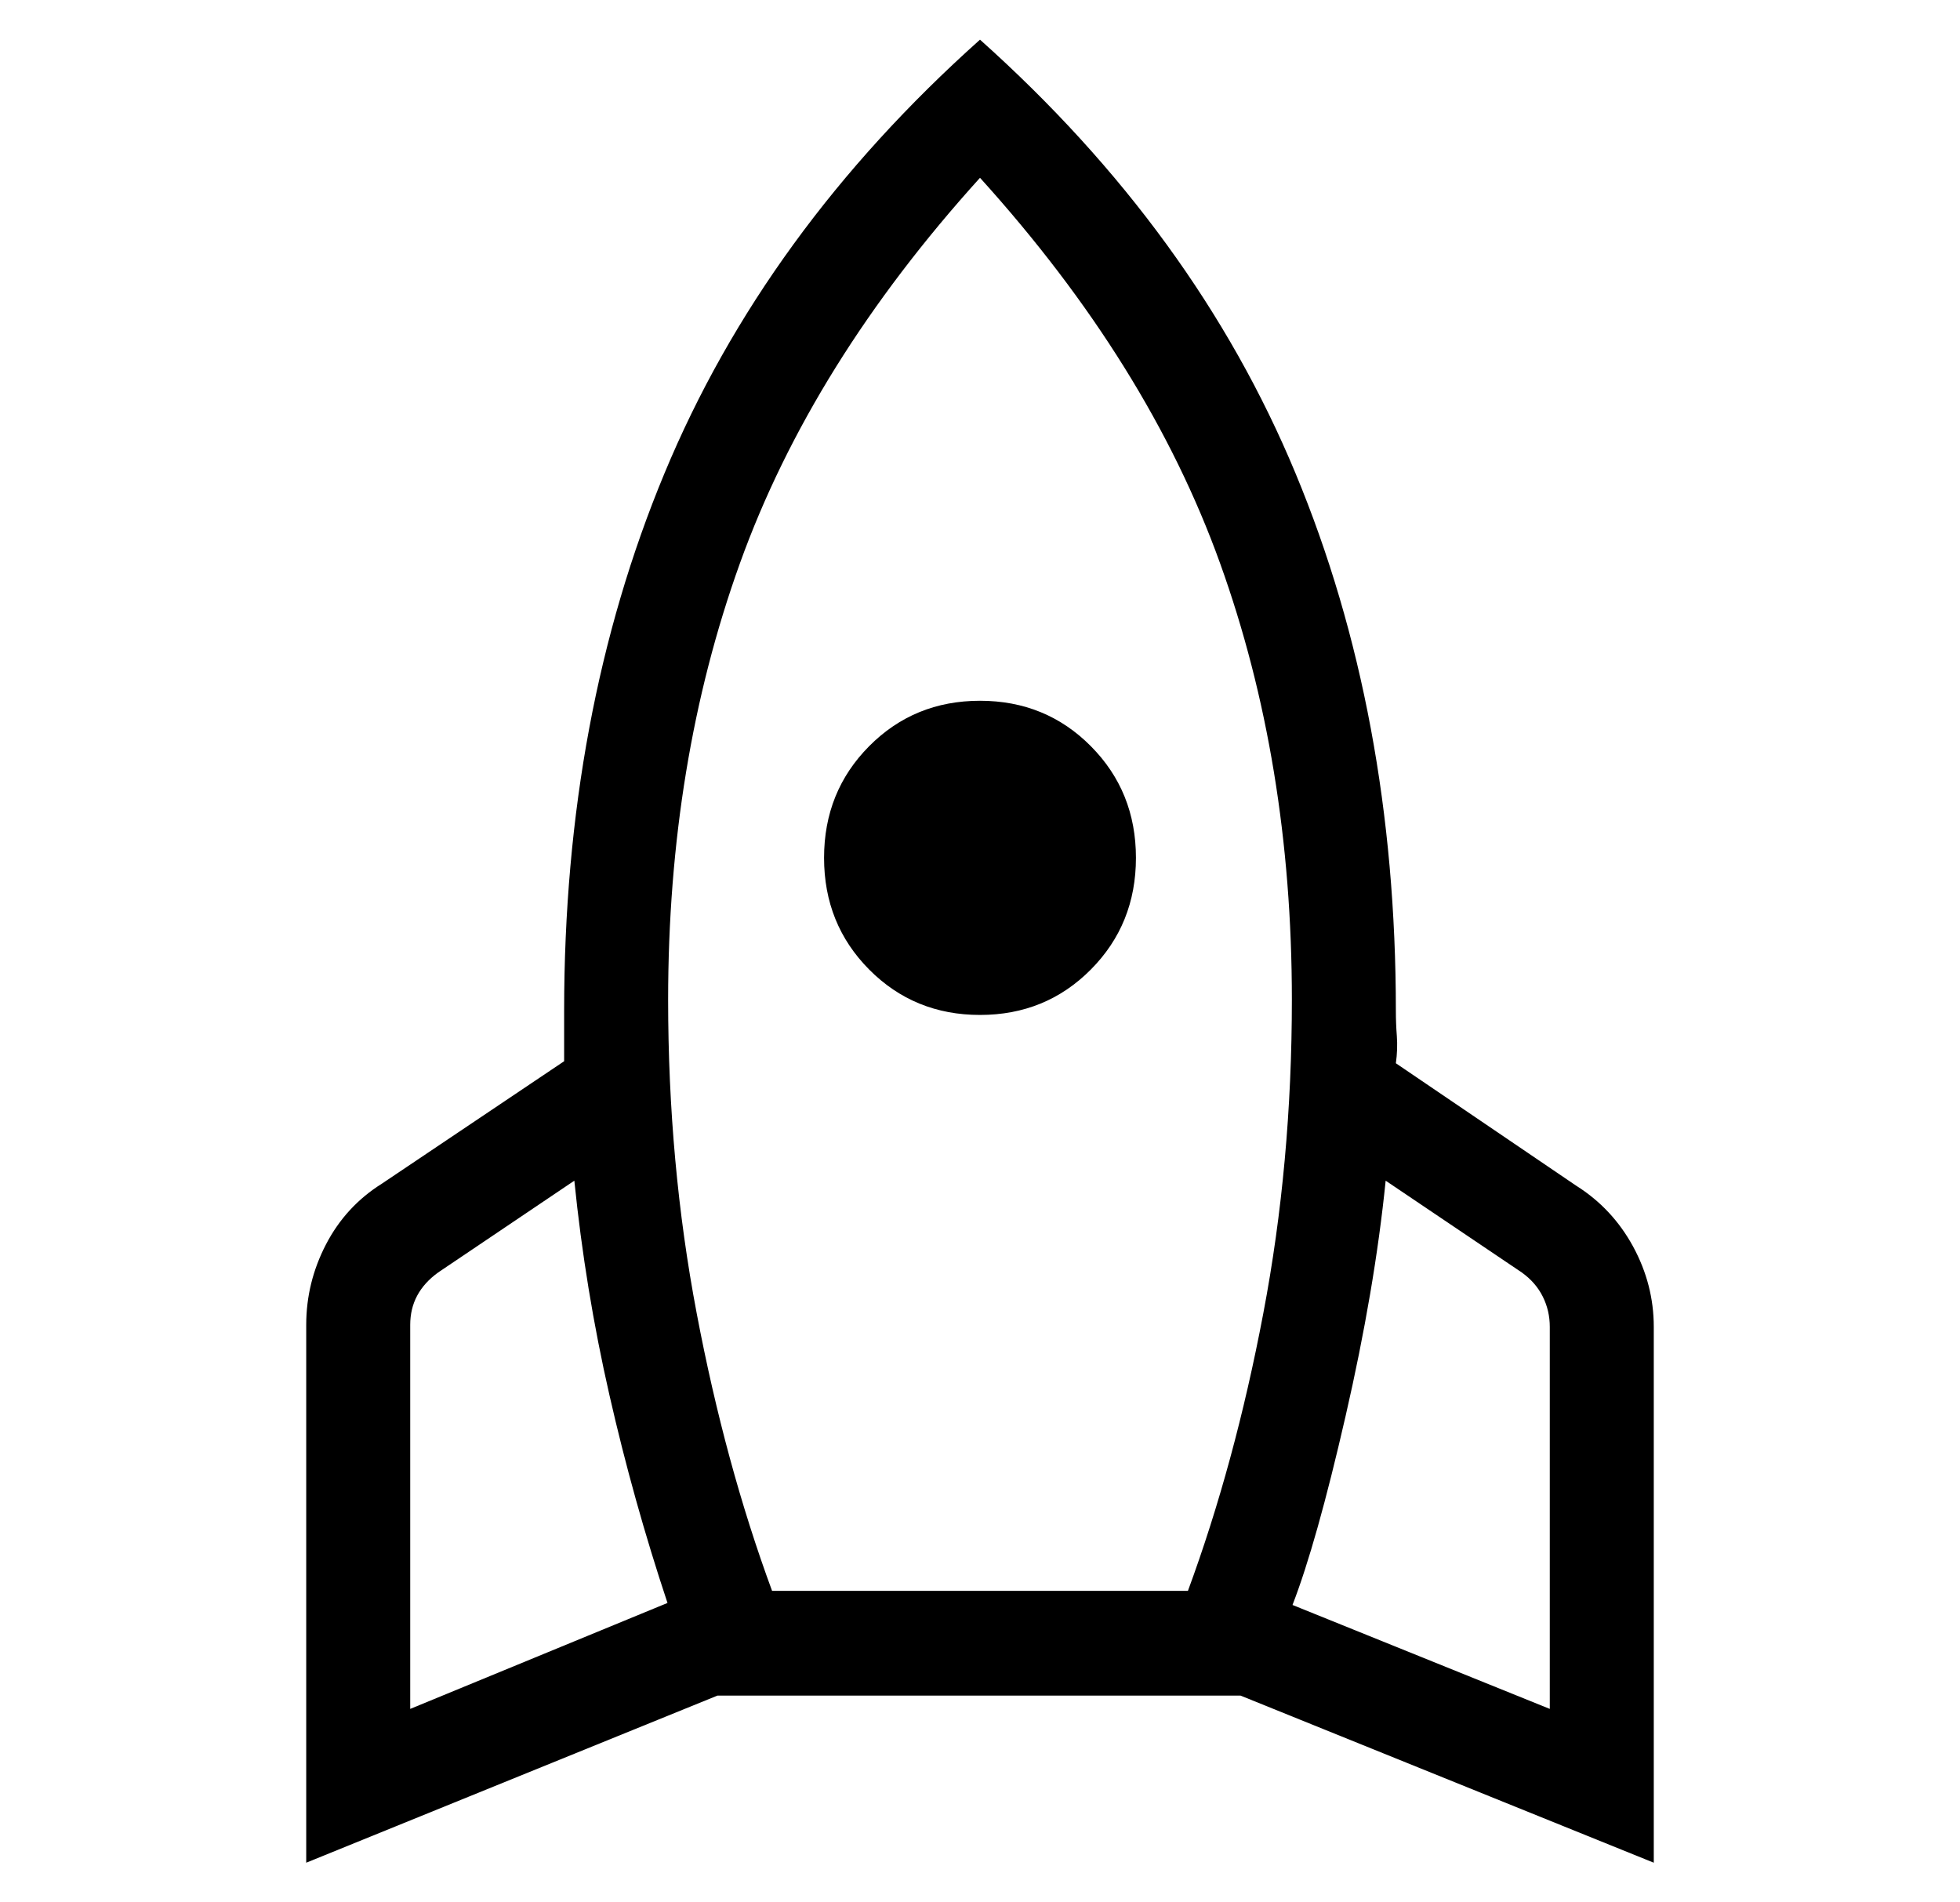 <svg width="34" height="33" viewBox="0 0 34 33" fill="none" xmlns="http://www.w3.org/2000/svg">
<path d="M7.116 29.644L11.579 27.806C11.186 26.625 10.85 25.424 10.572 24.201C10.293 22.978 10.09 21.738 9.963 20.481L7.601 22.073C7.439 22.19 7.318 22.324 7.237 22.475C7.156 22.627 7.116 22.795 7.116 22.982V29.644ZM13.393 27.596H20.607C21.148 26.129 21.584 24.525 21.914 22.784C22.245 21.044 22.41 19.23 22.41 17.343C22.41 14.602 21.995 12.079 21.165 9.772C20.335 7.465 18.947 5.236 17 3.084C15.053 5.236 13.665 7.465 12.835 9.772C12.005 12.079 11.59 14.602 11.59 17.343C11.59 19.23 11.755 21.044 12.086 22.784C12.416 24.525 12.852 26.129 13.393 27.596ZM17 17.606C16.239 17.606 15.598 17.343 15.077 16.818C14.556 16.293 14.295 15.647 14.295 14.881C14.295 14.114 14.556 13.469 15.077 12.944C15.598 12.419 16.239 12.156 17 12.156C17.761 12.156 18.402 12.419 18.923 12.944C19.444 13.469 19.705 14.114 19.705 14.881C19.705 15.647 19.444 16.293 18.923 16.818C18.402 17.343 17.761 17.606 17 17.606ZM26.884 29.644V23.017C26.884 22.83 26.844 22.656 26.763 22.493C26.682 22.33 26.561 22.19 26.398 22.073L24.037 20.481C23.91 21.738 23.678 23.101 23.341 24.568C23.005 26.035 22.698 27.126 22.421 27.841L26.884 29.644ZM17 0.688C19.49 2.914 21.315 5.422 22.474 8.212C23.634 11.002 24.214 14.11 24.214 17.536C24.214 17.675 24.219 17.821 24.231 17.973C24.242 18.124 24.237 18.281 24.214 18.444L27.342 20.568C27.76 20.831 28.089 21.183 28.329 21.623C28.568 22.063 28.688 22.528 28.688 23.017V32.312L21.519 29.413H12.446L5.312 32.312V22.982C5.312 22.493 5.426 22.028 5.654 21.588C5.882 21.148 6.205 20.796 6.624 20.533L9.786 18.409V17.536C9.786 14.11 10.366 11.002 11.526 8.212C12.685 5.422 14.51 2.914 17 0.688Z" fill="#FEF7E9" style="fill:#FEF7E9;fill:color(display-p3 0.996 0.969 0.914);fill-opacity:1;"/>
</svg>

